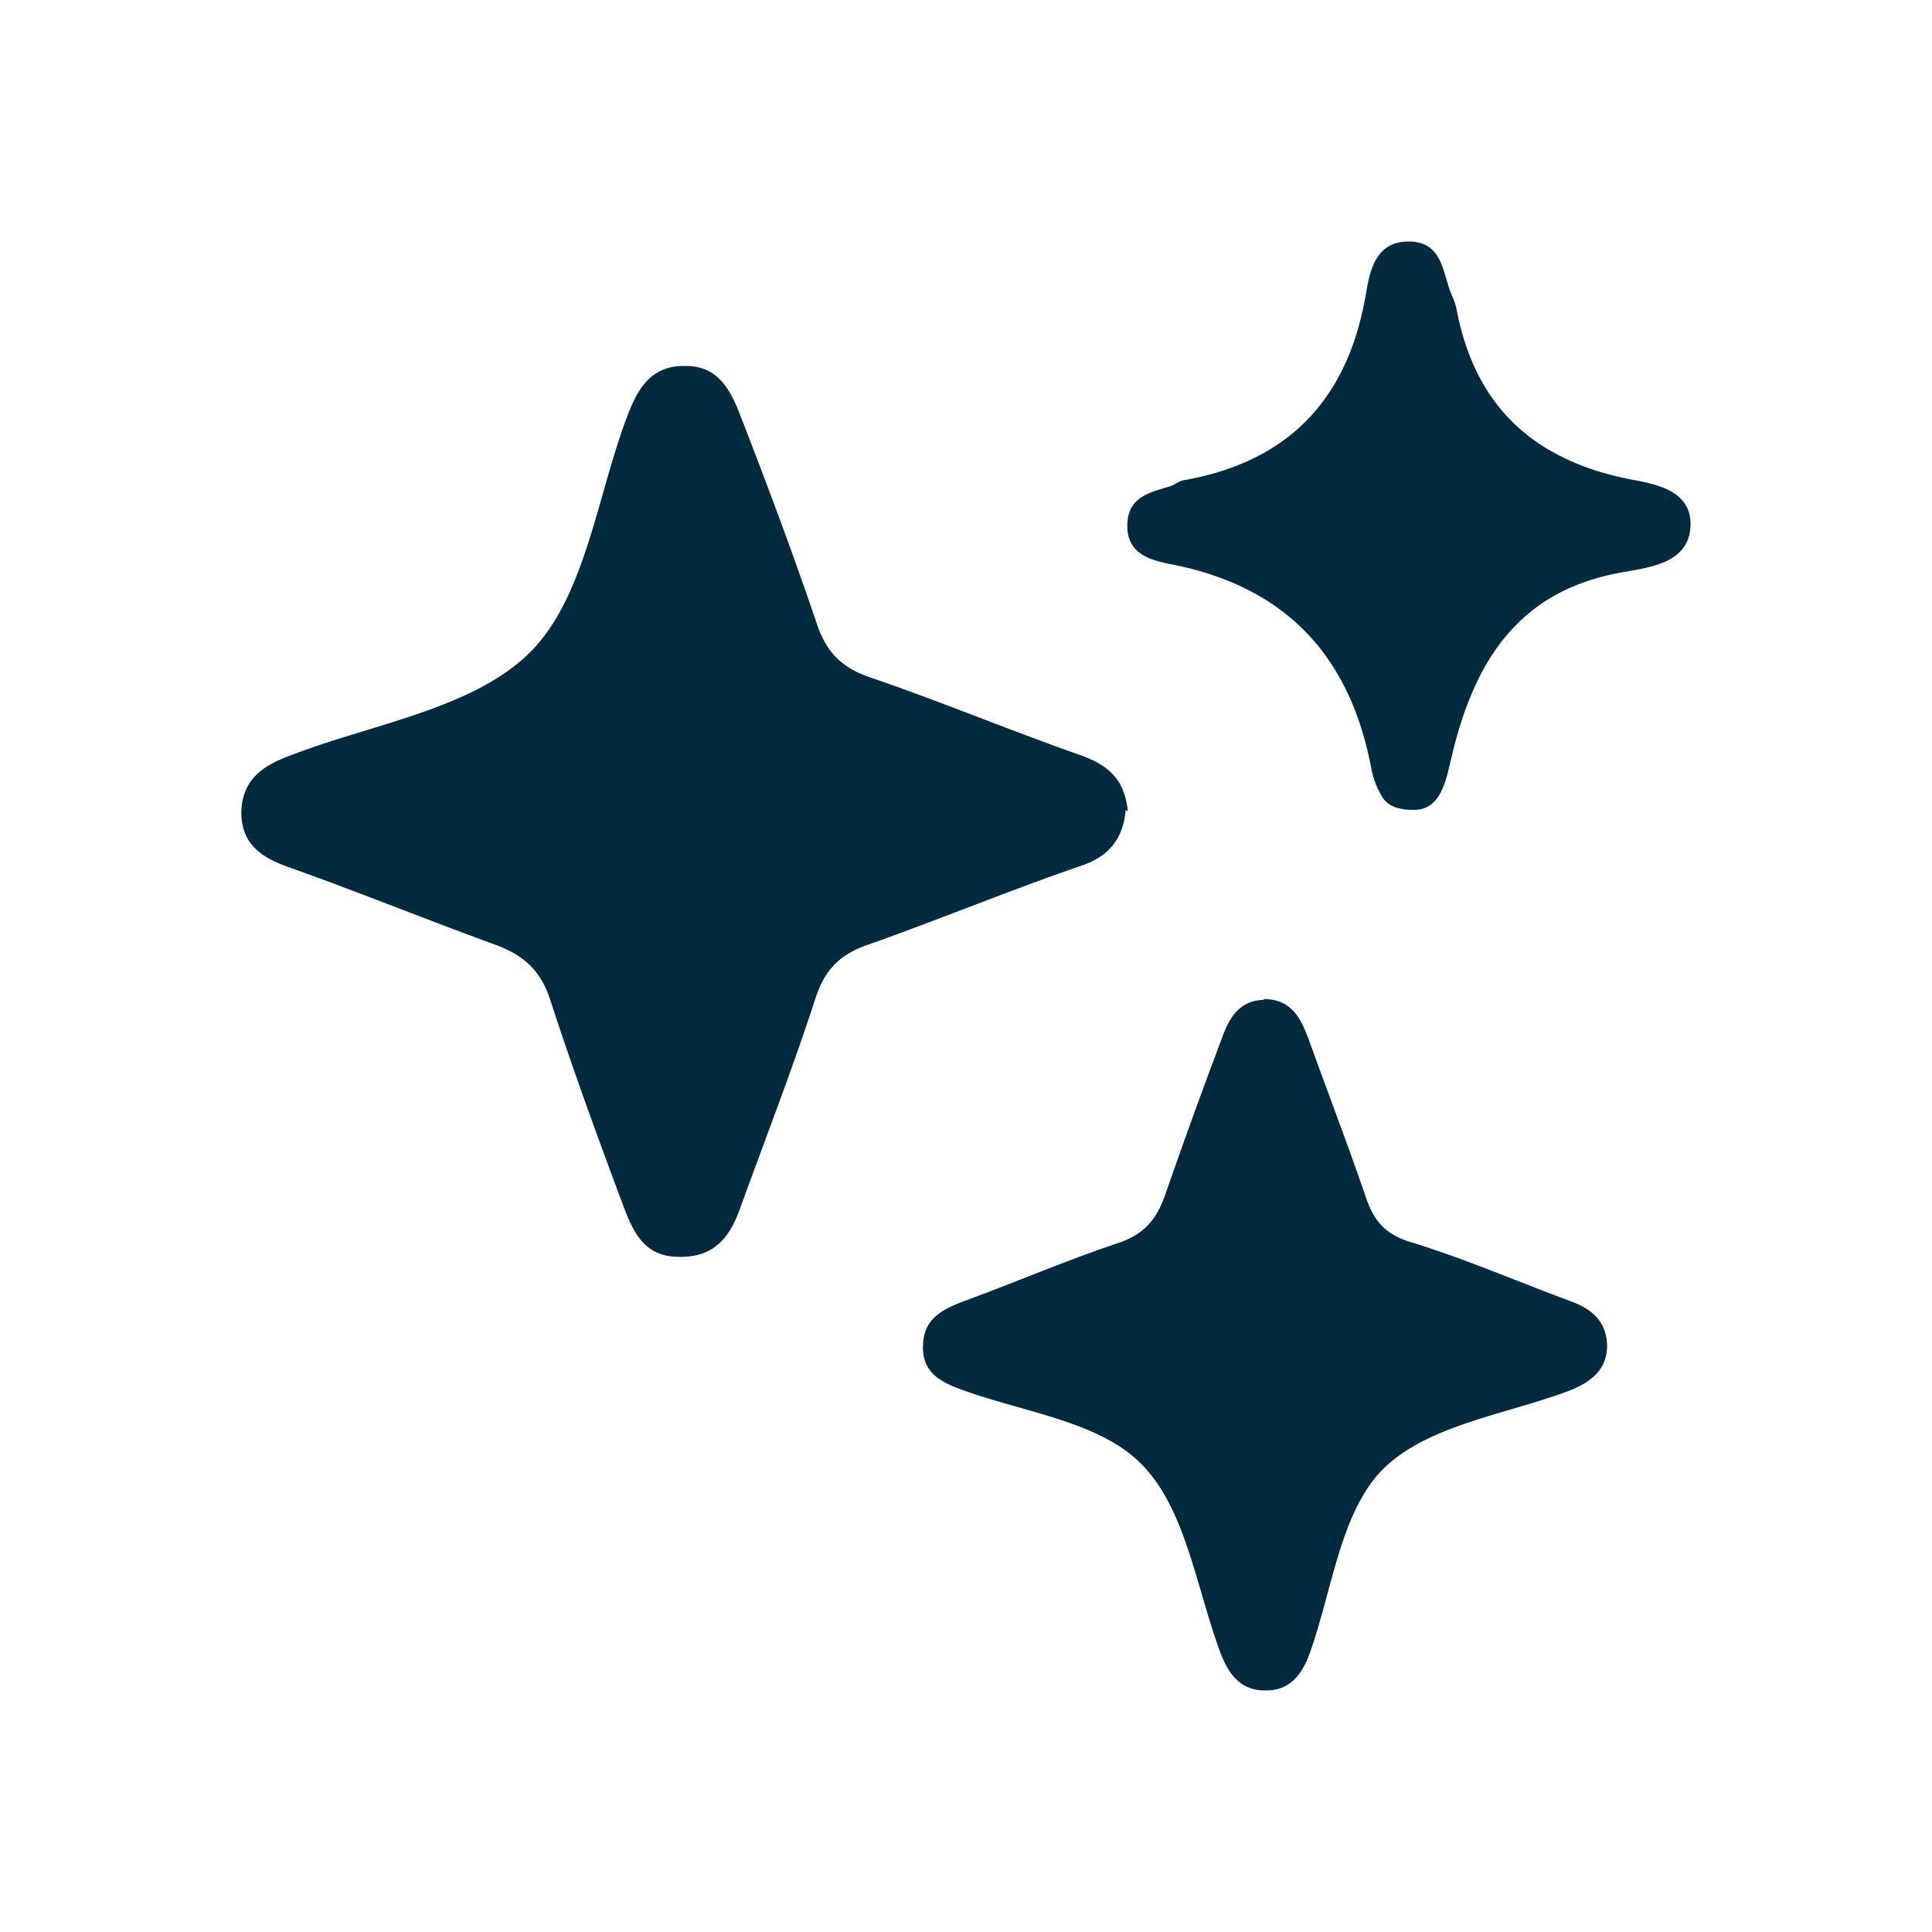 <svg xmlns="http://www.w3.org/2000/svg" fill="currentColor" class="MuiSvgIcon-root MuiSvgIcon-fontSizeLarge css-qz7lea" focusable="false" color="#002B3F" aria-hidden="true" viewBox="0 0 24 24" data-testid="AiIcon"><path d="M17.146 9.855c.059.127.166.206.419.206h.01c.306-.009.38-.326.443-.598l.016-.068c.283-1.195.839-2.076 2.156-2.292l.056-.01c.32-.057.763-.135.754-.597-.009-.405-.434-.484-.744-.541l-.037-.007c-1.19-.245-1.902-.92-2.127-2.115-.01-.049-.029-.098-.049-.147-.031-.067-.053-.142-.075-.217C17.899 3.235 17.829 3 17.497 3c-.416 0-.482.378-.529.651l-.008.044c-.234 1.293-.976 2.047-2.263 2.272-.029.006-.059.022-.088.039a.5.5 0 0 1-.059.03 6 6 0 0 1-.069.021c-.233.069-.468.138-.477.459-.01.362.283.441.527.49 1.434.274 2.244 1.136 2.507 2.556a1.07 1.07 0 0 0 .107.294m-3.161.205c-.029.323-.176.568-.556.695-.479.164-.953.345-1.427.526-.404.154-.808.309-1.217.453-.342.117-.537.304-.654.666-.2.617-.425 1.224-.65 1.831-.093.251-.186.502-.277.754-.127.362-.312.637-.771.627-.429 0-.566-.313-.683-.617-.322-.862-.634-1.714-.917-2.585-.117-.352-.322-.539-.654-.666-.393-.143-.785-.293-1.175-.443-.462-.177-.921-.353-1.381-.517-.342-.117-.615-.274-.624-.676 0-.402.244-.588.585-.715.304-.119.629-.219.954-.318.77-.236 1.543-.472 2.05-.975.476-.478.69-1.225.903-1.972.097-.34.194-.68.316-.995.127-.323.293-.597.712-.588.419 0 .566.323.683.627.332.852.654 1.714.946 2.576.117.353.312.548.663.666.466.159.929.336 1.392.513.391.149.781.298 1.174.437.351.118.595.284.634.715zm1.717 2.35c.351 0 .468.255.566.529.078.215.157.43.236.644.158.429.317.857.466 1.295.098.284.234.451.546.548.449.137.889.309 1.329.481.22.086.44.172.661.254.273.098.449.255.459.548 0 .304-.195.451-.449.558-.236.09-.487.164-.739.238-.601.177-1.201.355-1.593.741-.376.377-.536.971-.696 1.562-.068.253-.136.504-.221.739-.098.265-.254.46-.556.451-.302 0-.449-.206-.546-.46-.089-.237-.163-.489-.237-.742-.177-.603-.353-1.206-.738-1.599-.37-.385-.96-.553-1.55-.72-.25-.071-.5-.142-.733-.23-.264-.098-.459-.235-.439-.548.01-.313.234-.431.488-.529.262-.096.523-.198.783-.3.379-.149.757-.297 1.139-.425.332-.108.488-.294.595-.597a78 78 0 0 1 .702-1.939c.088-.245.205-.48.527-.49z"></path></svg>